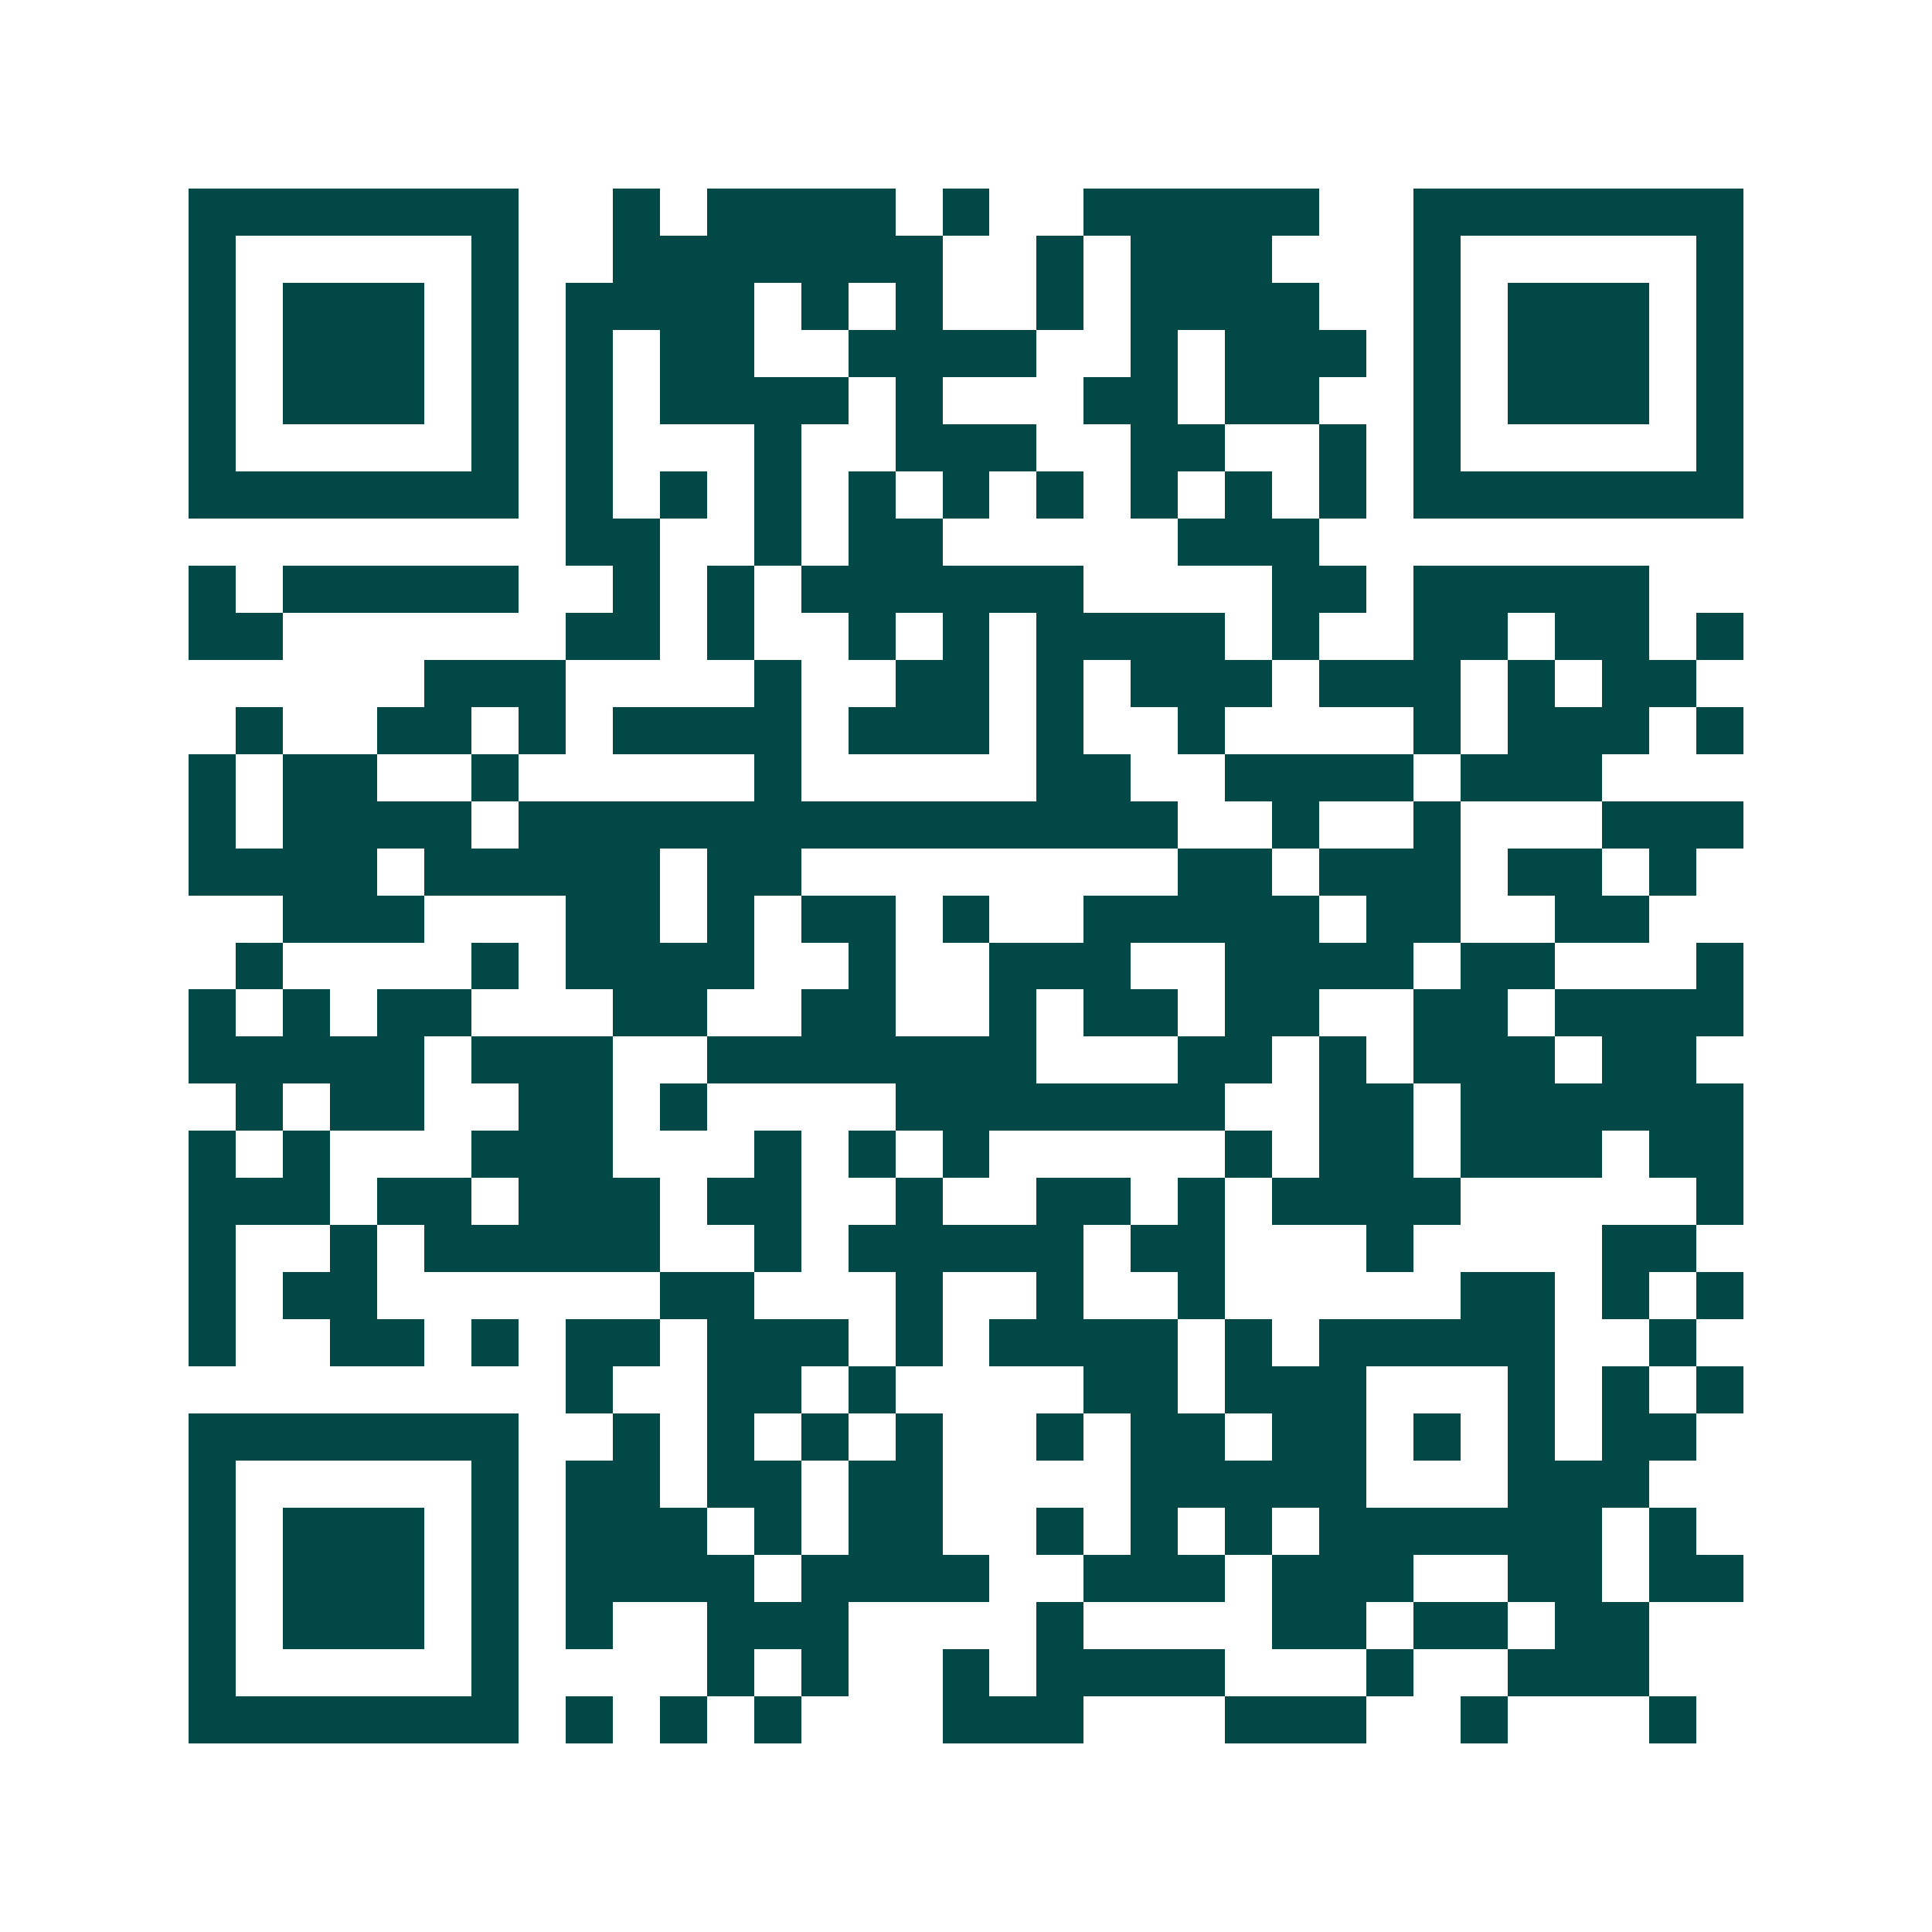 <svg xmlns="http://www.w3.org/2000/svg" width="200" height="200" viewBox="0 0 41 41" shape-rendering="crispEdges"><path fill="#ffffff" d="M0 0h41v41H0z"/><path stroke="#014847" d="M4 4.5h7m2 0h1m1 0h4m1 0h1m2 0h5m2 0h7M4 5.5h1m5 0h1m2 0h7m2 0h1m1 0h3m3 0h1m5 0h1M4 6.5h1m1 0h3m1 0h1m1 0h4m1 0h1m1 0h1m2 0h1m1 0h4m2 0h1m1 0h3m1 0h1M4 7.5h1m1 0h3m1 0h1m1 0h1m1 0h2m2 0h4m2 0h1m1 0h3m1 0h1m1 0h3m1 0h1M4 8.5h1m1 0h3m1 0h1m1 0h1m1 0h4m1 0h1m3 0h2m1 0h2m2 0h1m1 0h3m1 0h1M4 9.5h1m5 0h1m1 0h1m3 0h1m2 0h3m2 0h2m2 0h1m1 0h1m5 0h1M4 10.5h7m1 0h1m1 0h1m1 0h1m1 0h1m1 0h1m1 0h1m1 0h1m1 0h1m1 0h1m1 0h7M12 11.5h2m2 0h1m1 0h2m5 0h3M4 12.5h1m1 0h5m2 0h1m1 0h1m1 0h6m4 0h2m1 0h5M4 13.5h2m6 0h2m1 0h1m2 0h1m1 0h1m1 0h4m1 0h1m2 0h2m1 0h2m1 0h1M9 14.5h3m4 0h1m2 0h2m1 0h1m1 0h3m1 0h3m1 0h1m1 0h2M5 15.5h1m2 0h2m1 0h1m1 0h4m1 0h3m1 0h1m2 0h1m4 0h1m1 0h3m1 0h1M4 16.5h1m1 0h2m2 0h1m5 0h1m5 0h2m2 0h4m1 0h3M4 17.5h1m1 0h4m1 0h14m2 0h1m2 0h1m3 0h3M4 18.5h4m1 0h5m1 0h2m8 0h2m1 0h3m1 0h2m1 0h1M6 19.5h3m3 0h2m1 0h1m1 0h2m1 0h1m2 0h5m1 0h2m2 0h2M5 20.5h1m4 0h1m1 0h4m2 0h1m2 0h3m2 0h4m1 0h2m3 0h1M4 21.5h1m1 0h1m1 0h2m3 0h2m2 0h2m2 0h1m1 0h2m1 0h2m2 0h2m1 0h4M4 22.5h5m1 0h3m2 0h7m3 0h2m1 0h1m1 0h3m1 0h2M5 23.5h1m1 0h2m2 0h2m1 0h1m4 0h7m2 0h2m1 0h6M4 24.5h1m1 0h1m3 0h3m3 0h1m1 0h1m1 0h1m5 0h1m1 0h2m1 0h3m1 0h2M4 25.5h3m1 0h2m1 0h3m1 0h2m2 0h1m2 0h2m1 0h1m1 0h4m5 0h1M4 26.5h1m2 0h1m1 0h5m2 0h1m1 0h5m1 0h2m3 0h1m4 0h2M4 27.5h1m1 0h2m6 0h2m3 0h1m2 0h1m2 0h1m5 0h2m1 0h1m1 0h1M4 28.5h1m2 0h2m1 0h1m1 0h2m1 0h3m1 0h1m1 0h4m1 0h1m1 0h5m2 0h1M12 29.5h1m2 0h2m1 0h1m4 0h2m1 0h3m3 0h1m1 0h1m1 0h1M4 30.5h7m2 0h1m1 0h1m1 0h1m1 0h1m2 0h1m1 0h2m1 0h2m1 0h1m1 0h1m1 0h2M4 31.5h1m5 0h1m1 0h2m1 0h2m1 0h2m4 0h5m3 0h3M4 32.5h1m1 0h3m1 0h1m1 0h3m1 0h1m1 0h2m2 0h1m1 0h1m1 0h1m1 0h6m1 0h1M4 33.5h1m1 0h3m1 0h1m1 0h4m1 0h4m2 0h3m1 0h3m2 0h2m1 0h2M4 34.5h1m1 0h3m1 0h1m1 0h1m2 0h3m4 0h1m4 0h2m1 0h2m1 0h2M4 35.5h1m5 0h1m4 0h1m1 0h1m2 0h1m1 0h4m3 0h1m2 0h3M4 36.5h7m1 0h1m1 0h1m1 0h1m3 0h3m3 0h3m2 0h1m3 0h1"/></svg>
